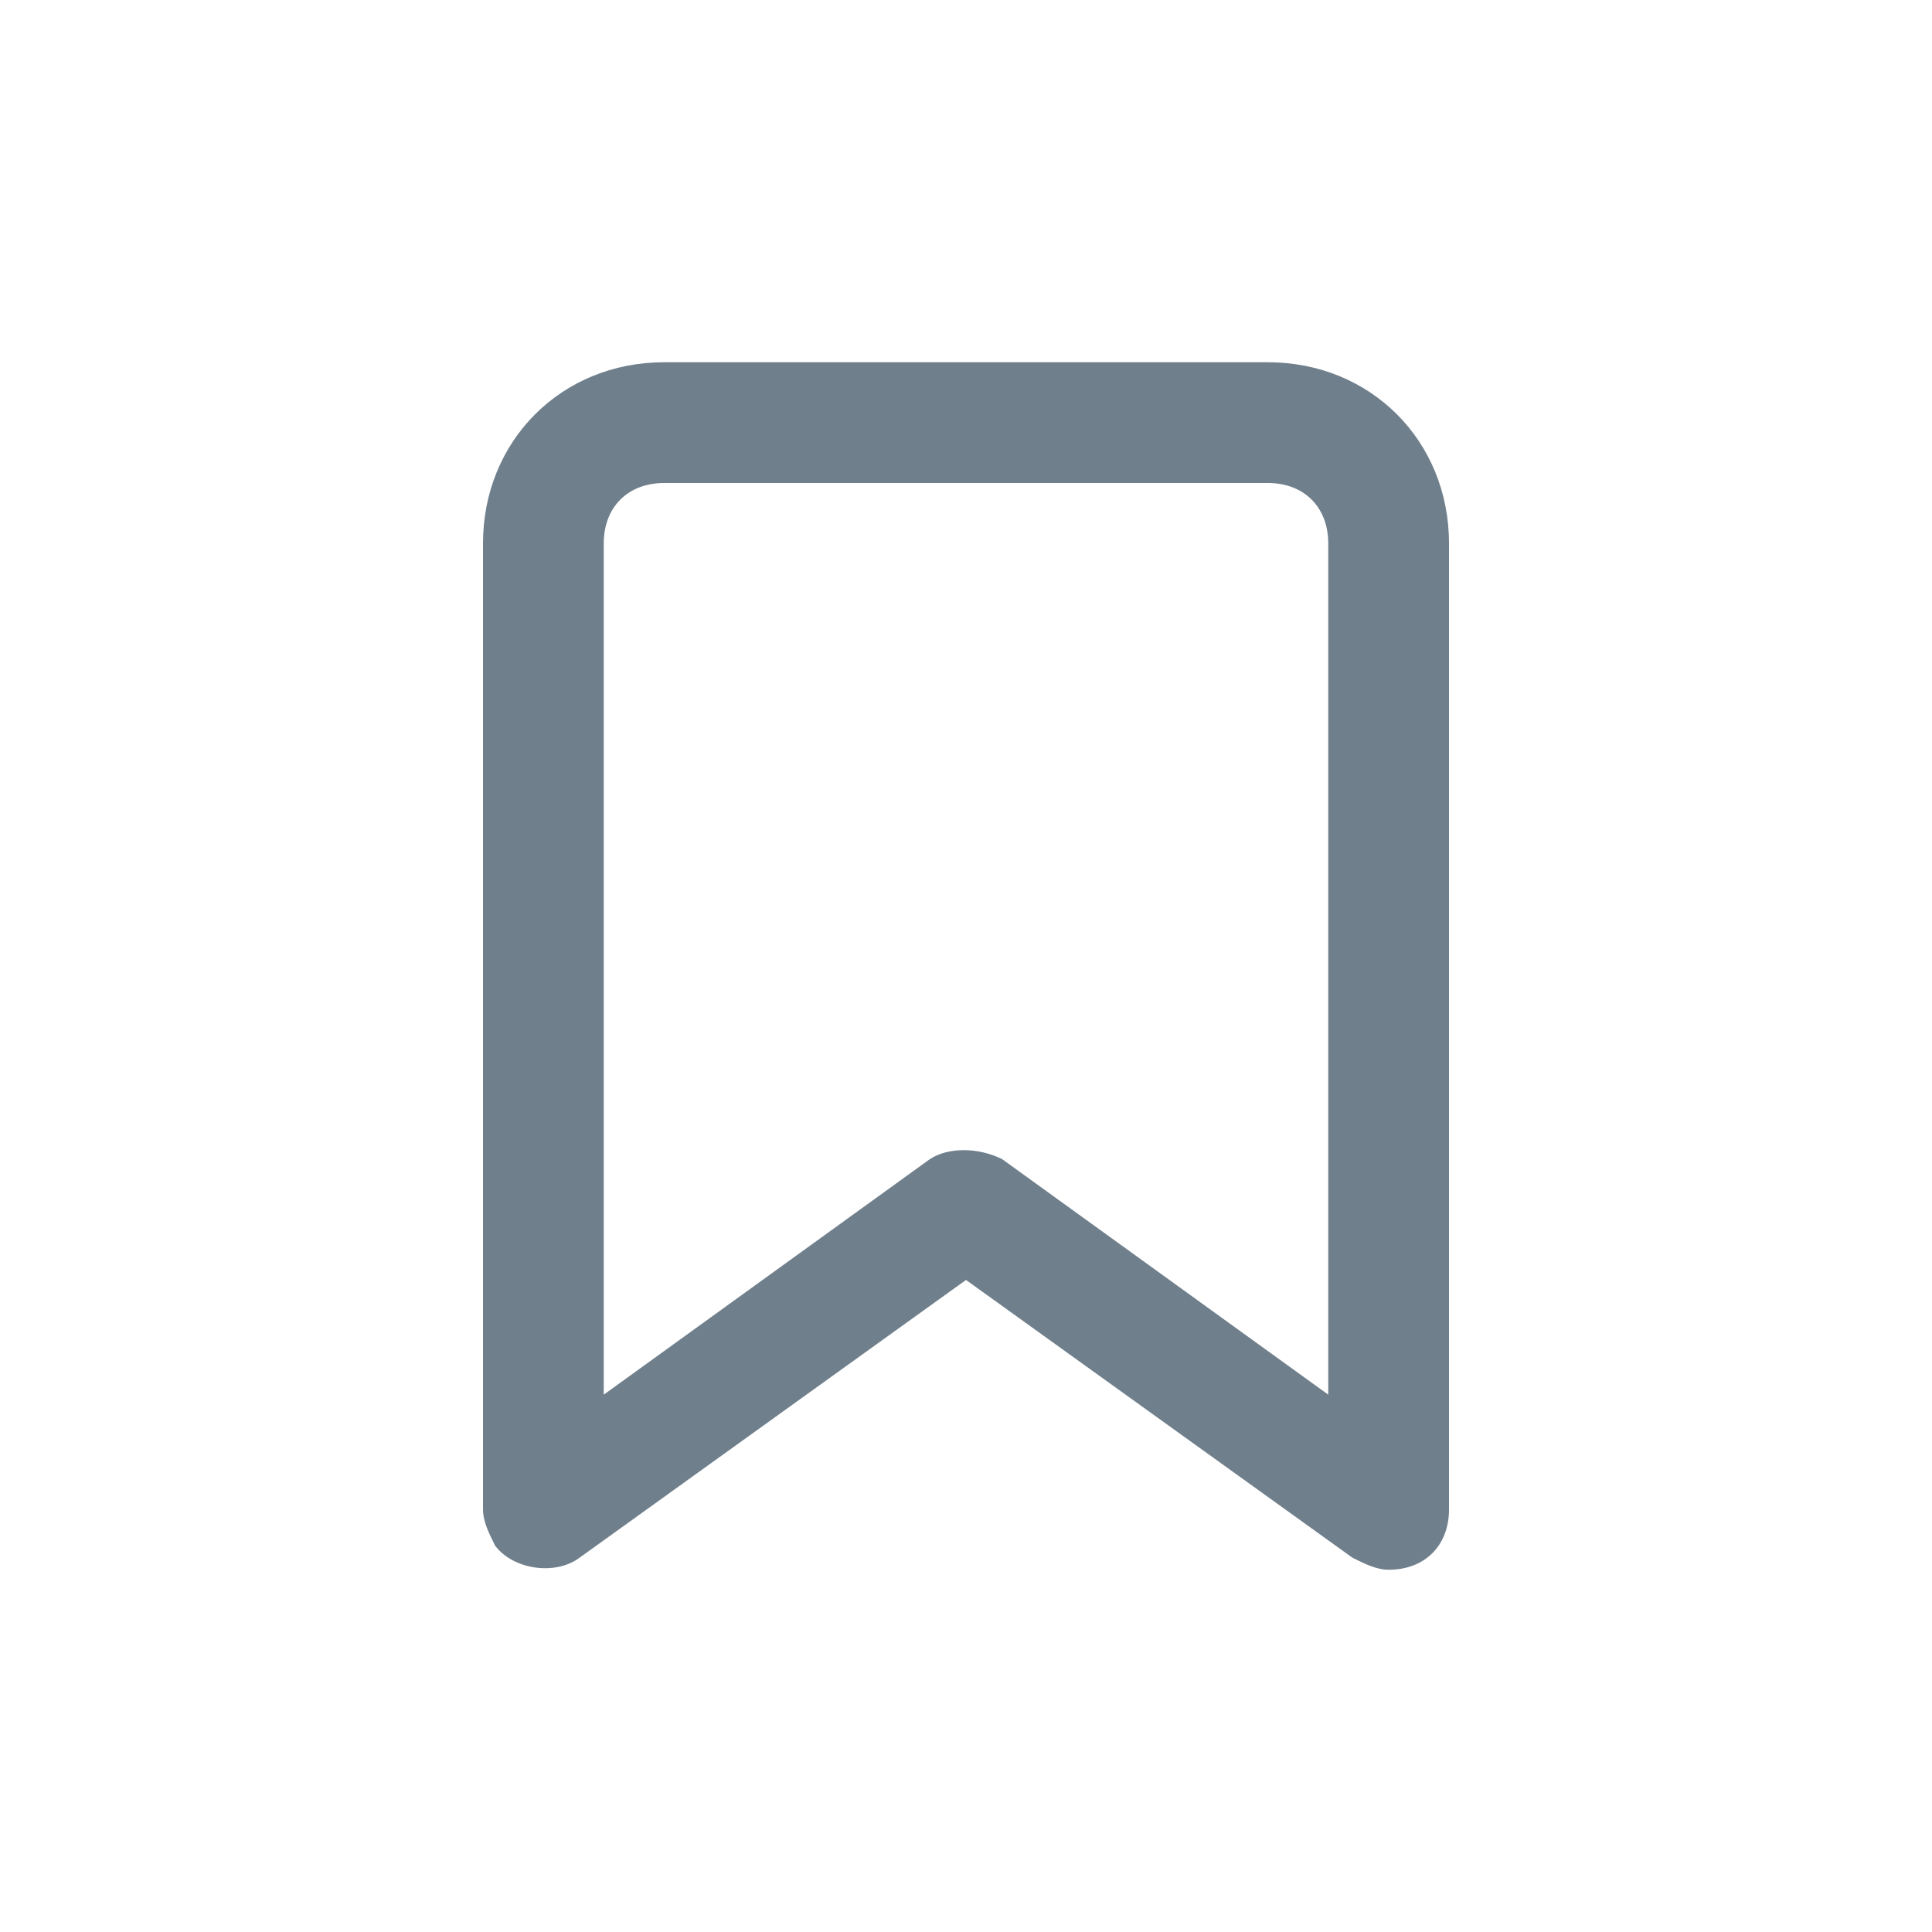 <?xml version="1.0" encoding="utf-8"?>
<!-- Generator: Adobe Illustrator 21.1.0, SVG Export Plug-In . SVG Version: 6.00 Build 0)  -->
<svg version="1.1" id="Layer_1" xmlns="http://www.w3.org/2000/svg" xmlns:xlink="http://www.w3.org/1999/xlink" x="0px" y="0px"
	 width="32px" height="32px" viewBox="0 0 32 32" style="enable-background:new 0 0 32 32;" xml:space="preserve">
<style type="text/css">
	.st0{fill:#6F7F8C;}
</style>
<path class="st0" d="M22,23.1V9c0-0.6-0.4-1-1-1H11c-0.6,0-1,0.4-1,1v14.1l5.4-3.9c0.3-0.2,0.8-0.2,1.2,0L22,23.1L22,23.1z M16,21.2
	l-6.4,4.6c-0.4,0.3-1.1,0.2-1.4-0.2C8.1,25.4,8,25.2,8,25V9c0-1.7,1.3-3,3-3h10c1.7,0,3,1.3,3,3v16c0,0.6-0.4,1-1,1
	c-0.2,0-0.4-0.1-0.6-0.2C22.4,25.8,16,21.2,16,21.2z"/>
</svg>
